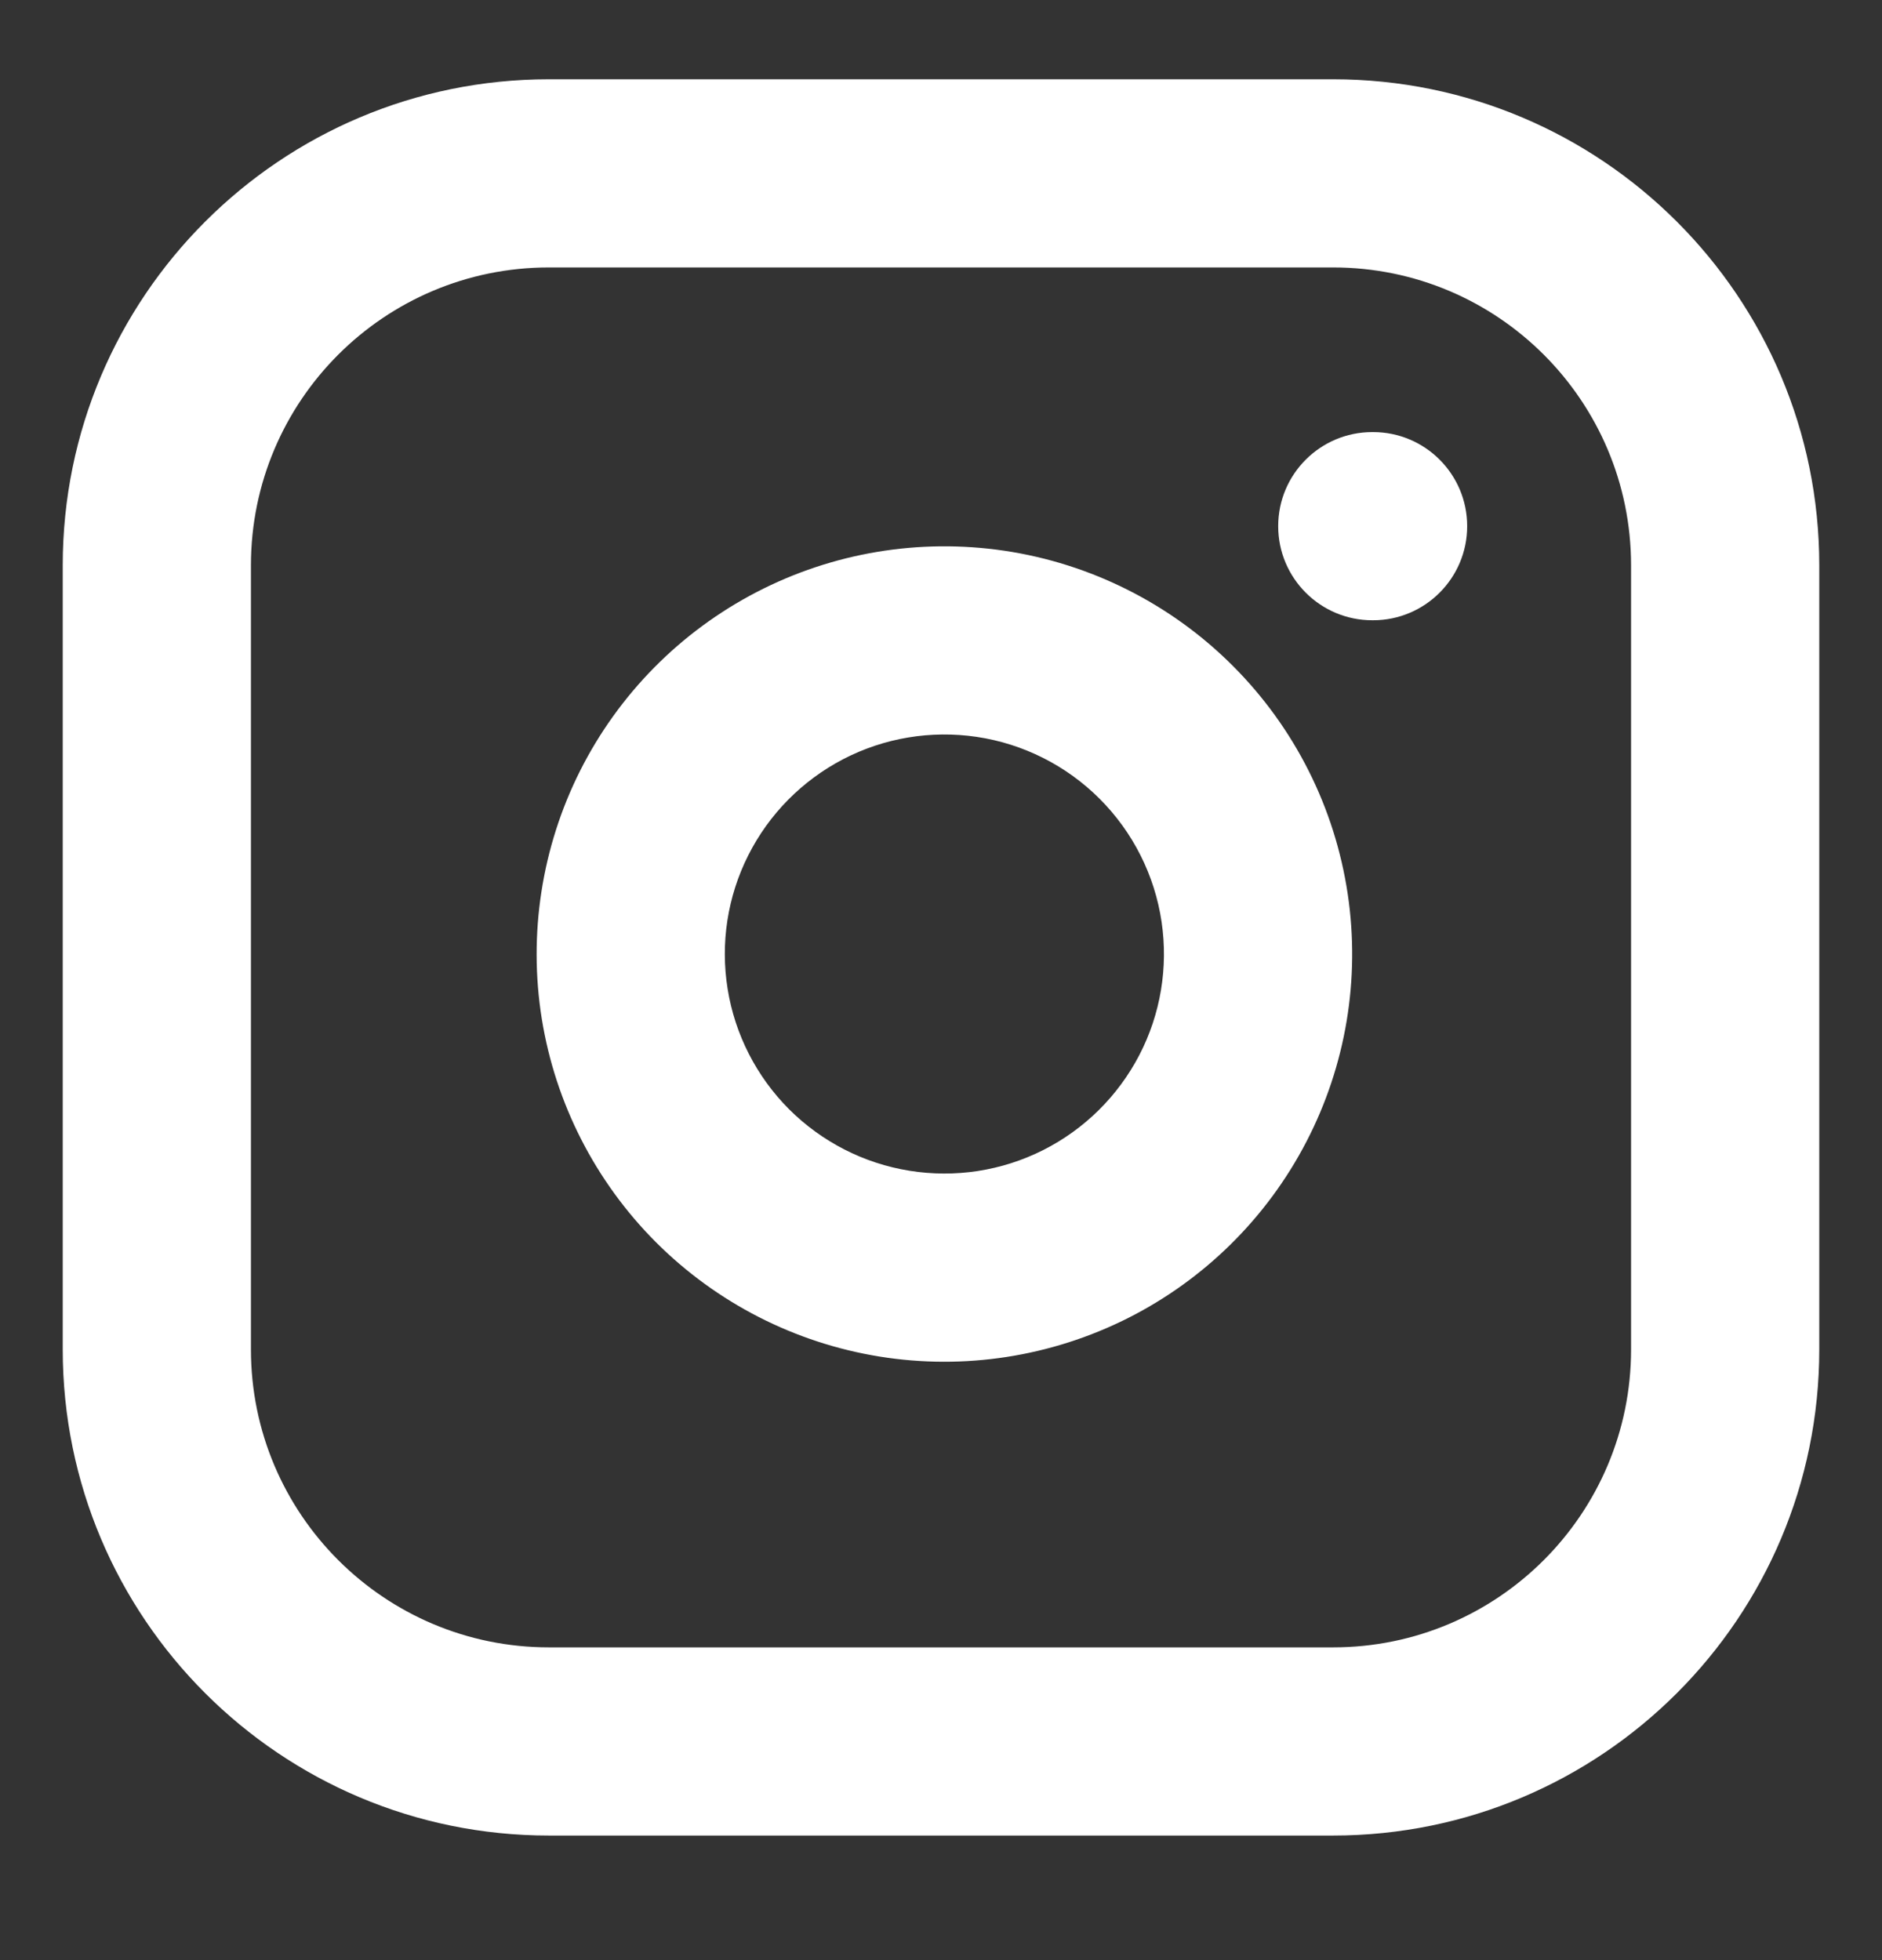 <svg width="24" height="25" viewBox="0 0 24 25" fill="none" xmlns="http://www.w3.org/2000/svg">
<rect x="0" y="0" width="24" height="25" fill="#333333" stroke="none"/>
<path fill-rule="evenodd" clip-rule="evenodd" d="M7 3.411C4.901 3.411 3.2 5.112 3.2 7.211V17.211C3.2 19.309 4.901 21.011 7 21.011H17C19.099 21.011 20.8 19.309 20.8 17.211V7.211C20.8 5.112 19.099 3.411 17 3.411H7ZM0.8 7.211C0.8 3.787 3.576 1.011 7 1.011H17C20.424 1.011 23.2 3.787 23.2 7.211V17.211C23.2 20.635 20.424 23.411 17 23.411H7C3.576 23.411 0.8 20.635 0.8 17.211V7.211Z" fill="white"/>
<path fill-rule="evenodd" clip-rule="evenodd" d="M12.454 9.398C11.871 9.312 11.276 9.411 10.754 9.682C10.231 9.954 9.807 10.383 9.542 10.909C9.277 11.435 9.185 12.031 9.279 12.613C9.372 13.194 9.647 13.731 10.063 14.148C10.48 14.564 11.017 14.839 11.598 14.932C12.18 15.026 12.776 14.934 13.302 14.669C13.828 14.404 14.257 13.98 14.529 13.457C14.8 12.935 14.899 12.34 14.813 11.757C14.725 11.163 14.448 10.613 14.023 10.188C13.598 9.763 13.048 9.486 12.454 9.398ZM9.648 7.552C10.619 7.048 11.724 6.864 12.806 7.024C13.91 7.188 14.931 7.702 15.72 8.491C16.509 9.28 17.023 10.301 17.187 11.405C17.348 12.487 17.163 13.592 16.659 14.563C16.155 15.534 15.358 16.321 14.381 16.813C13.404 17.304 12.297 17.476 11.217 17.302C10.137 17.128 9.14 16.618 8.366 15.845C7.593 15.071 7.083 14.074 6.909 12.994C6.736 11.914 6.907 10.807 7.398 9.83C7.89 8.853 8.677 8.056 9.648 7.552Z" fill="white"/>
<path fill-rule="evenodd" clip-rule="evenodd" d="M16.3 6.711C16.3 6.048 16.837 5.511 17.5 5.511H17.51C18.173 5.511 18.71 6.048 18.71 6.711C18.71 7.373 18.173 7.911 17.51 7.911H17.5C16.837 7.911 16.3 7.373 16.3 6.711Z" fill="white"/>
</svg>
